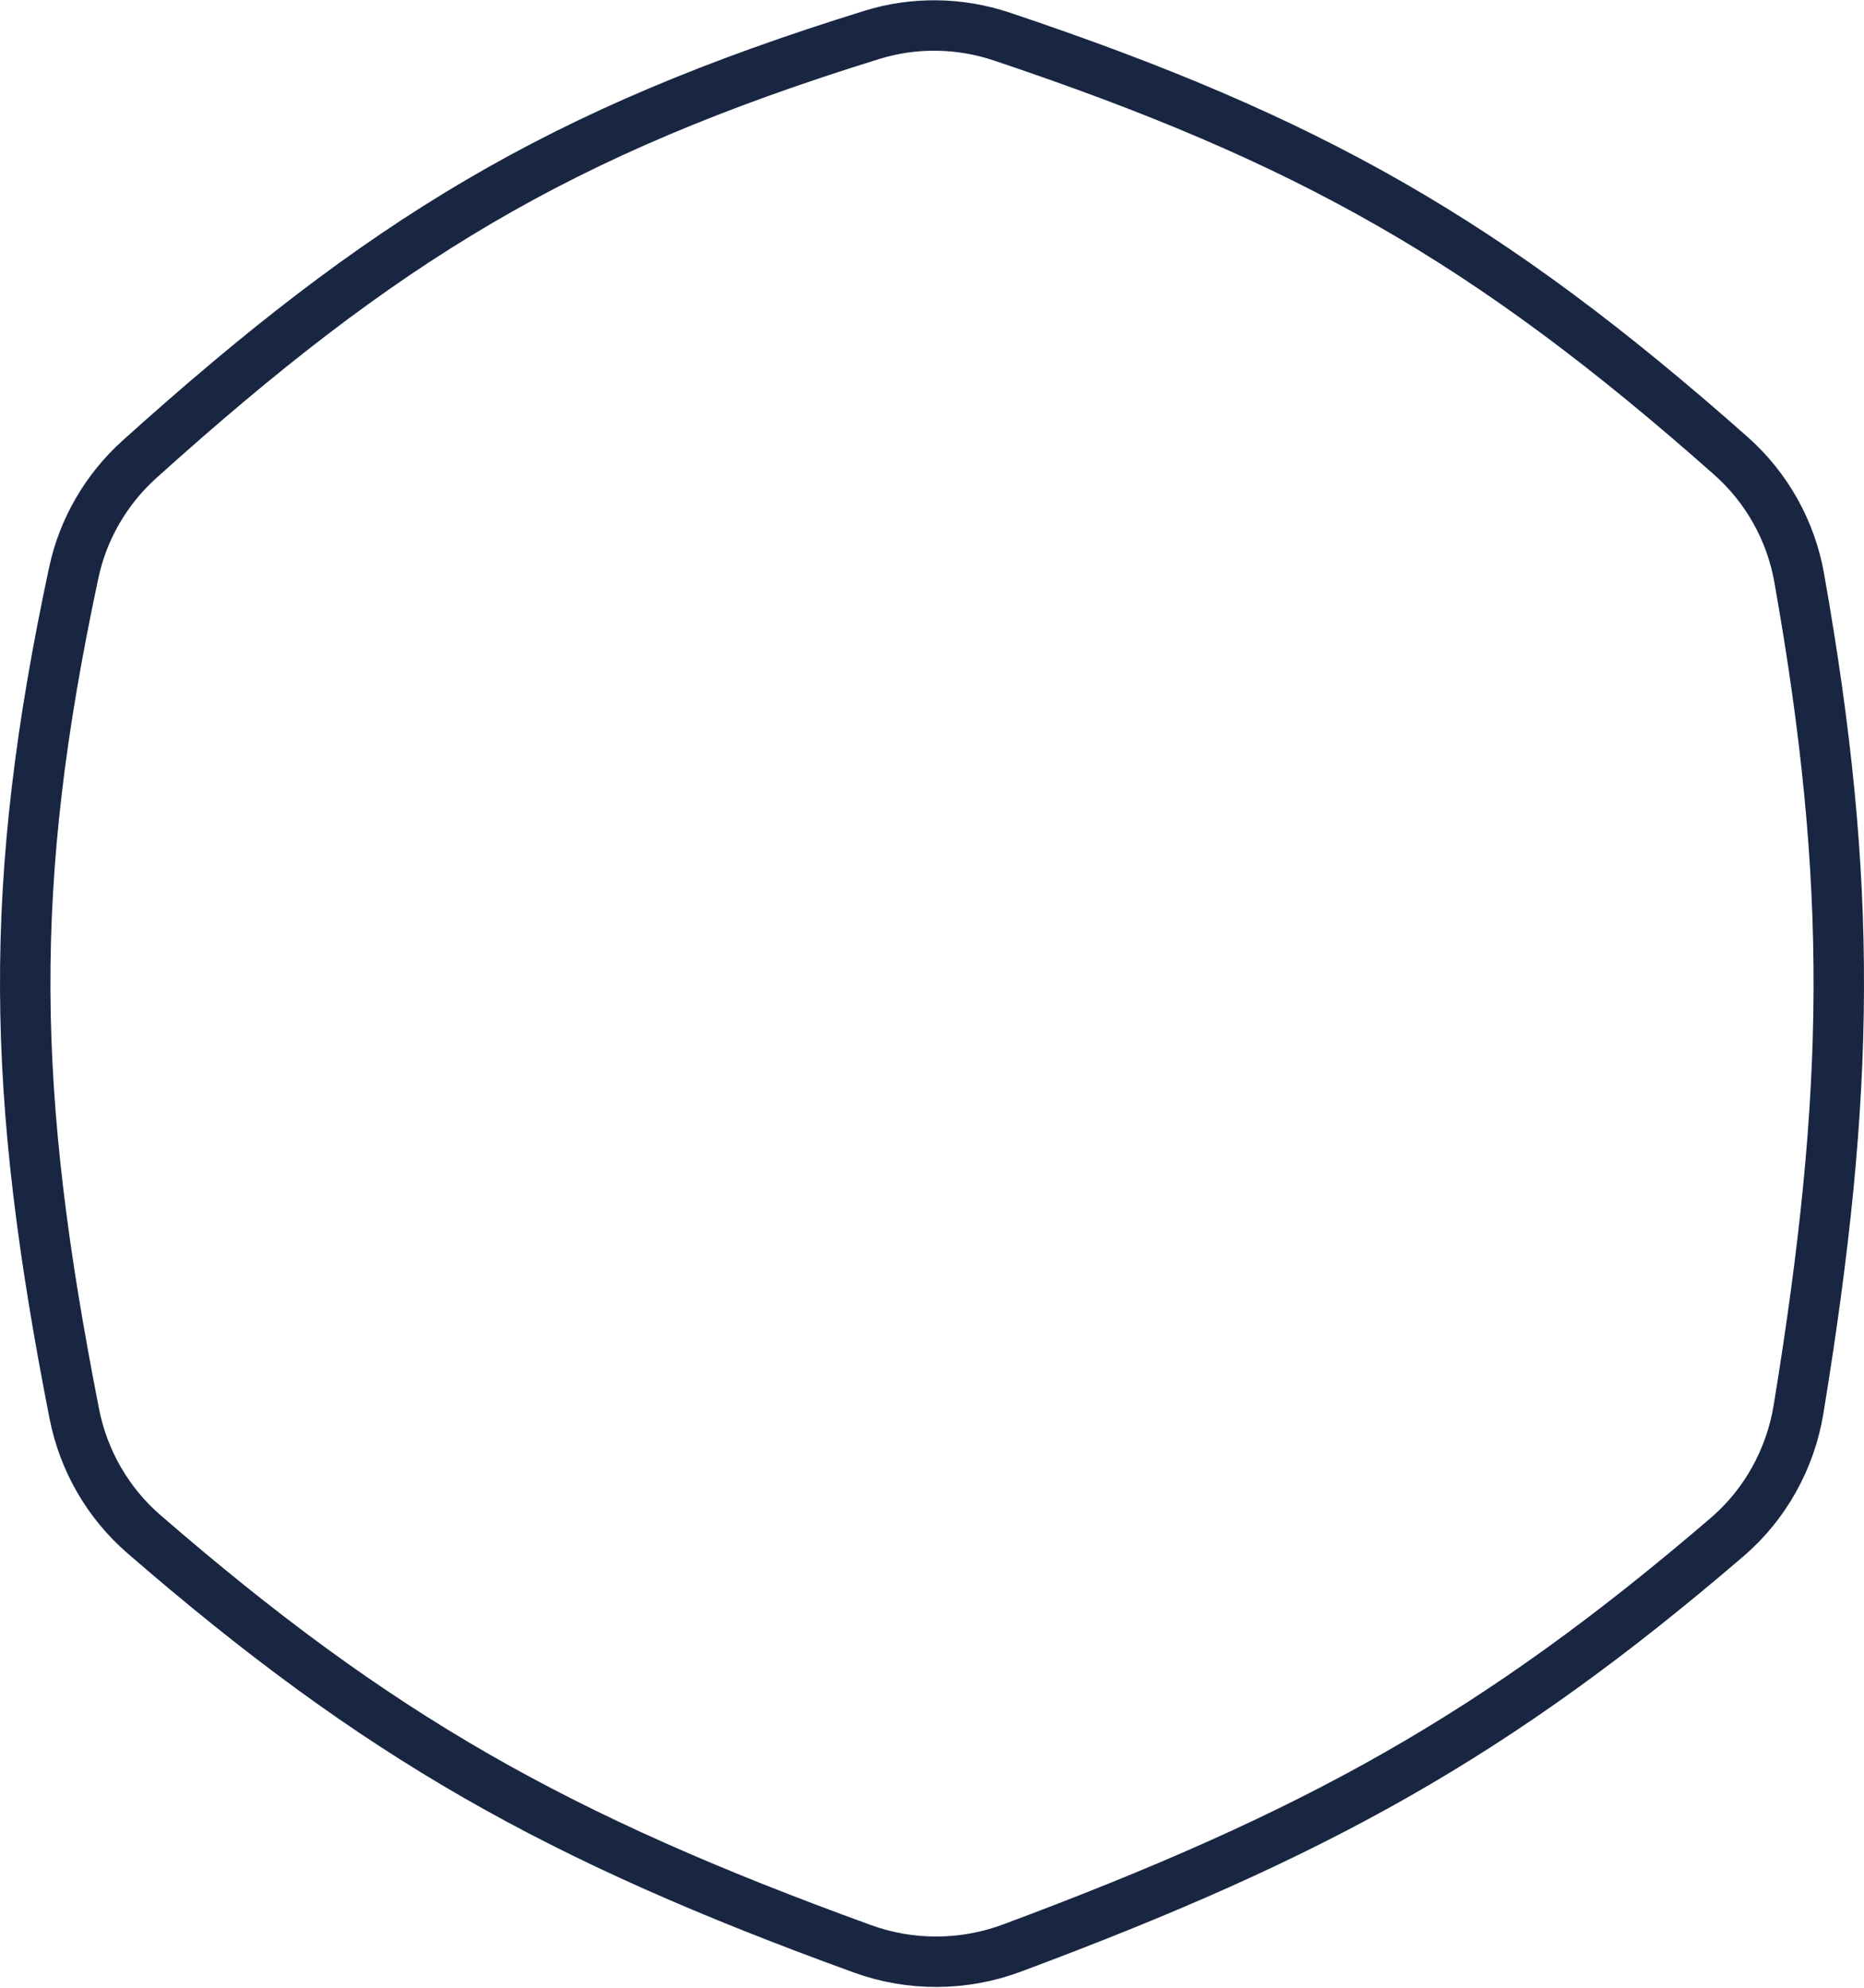 <?xml version="1.0" encoding="UTF-8"?> <svg xmlns="http://www.w3.org/2000/svg" width="2218" height="2365" viewBox="0 0 2218 2365" fill="none"> <path d="M1192 43.487C1557.51 166.023 1770.81 286.551 2059.64 542.372C2102.26 580.122 2130.95 631.39 2140.88 687.467C2205.68 1053.49 2201.94 1298.11 2140.14 1676.58C2130.48 1735.74 2100.49 1789.85 2055.22 1828.71C1780.19 2064.79 1566.35 2182.7 1204 2317.8C1146.79 2339.13 1083.62 2339.48 1026.29 2318.67C662.52 2186.61 449.726 2066.69 171.023 1825.09C128.397 1788.14 99.342 1737.67 88.43 1682.17C12.905 1298.05 8.397 1052.69 87.791 681.25C98.905 629.256 126.444 582.017 166.093 546.329C454.861 286.414 663.574 157.375 1037.54 41.487C1087.84 25.902 1141.93 26.699 1192 43.487Z" stroke="#182642" stroke-width="60"></path> </svg> 